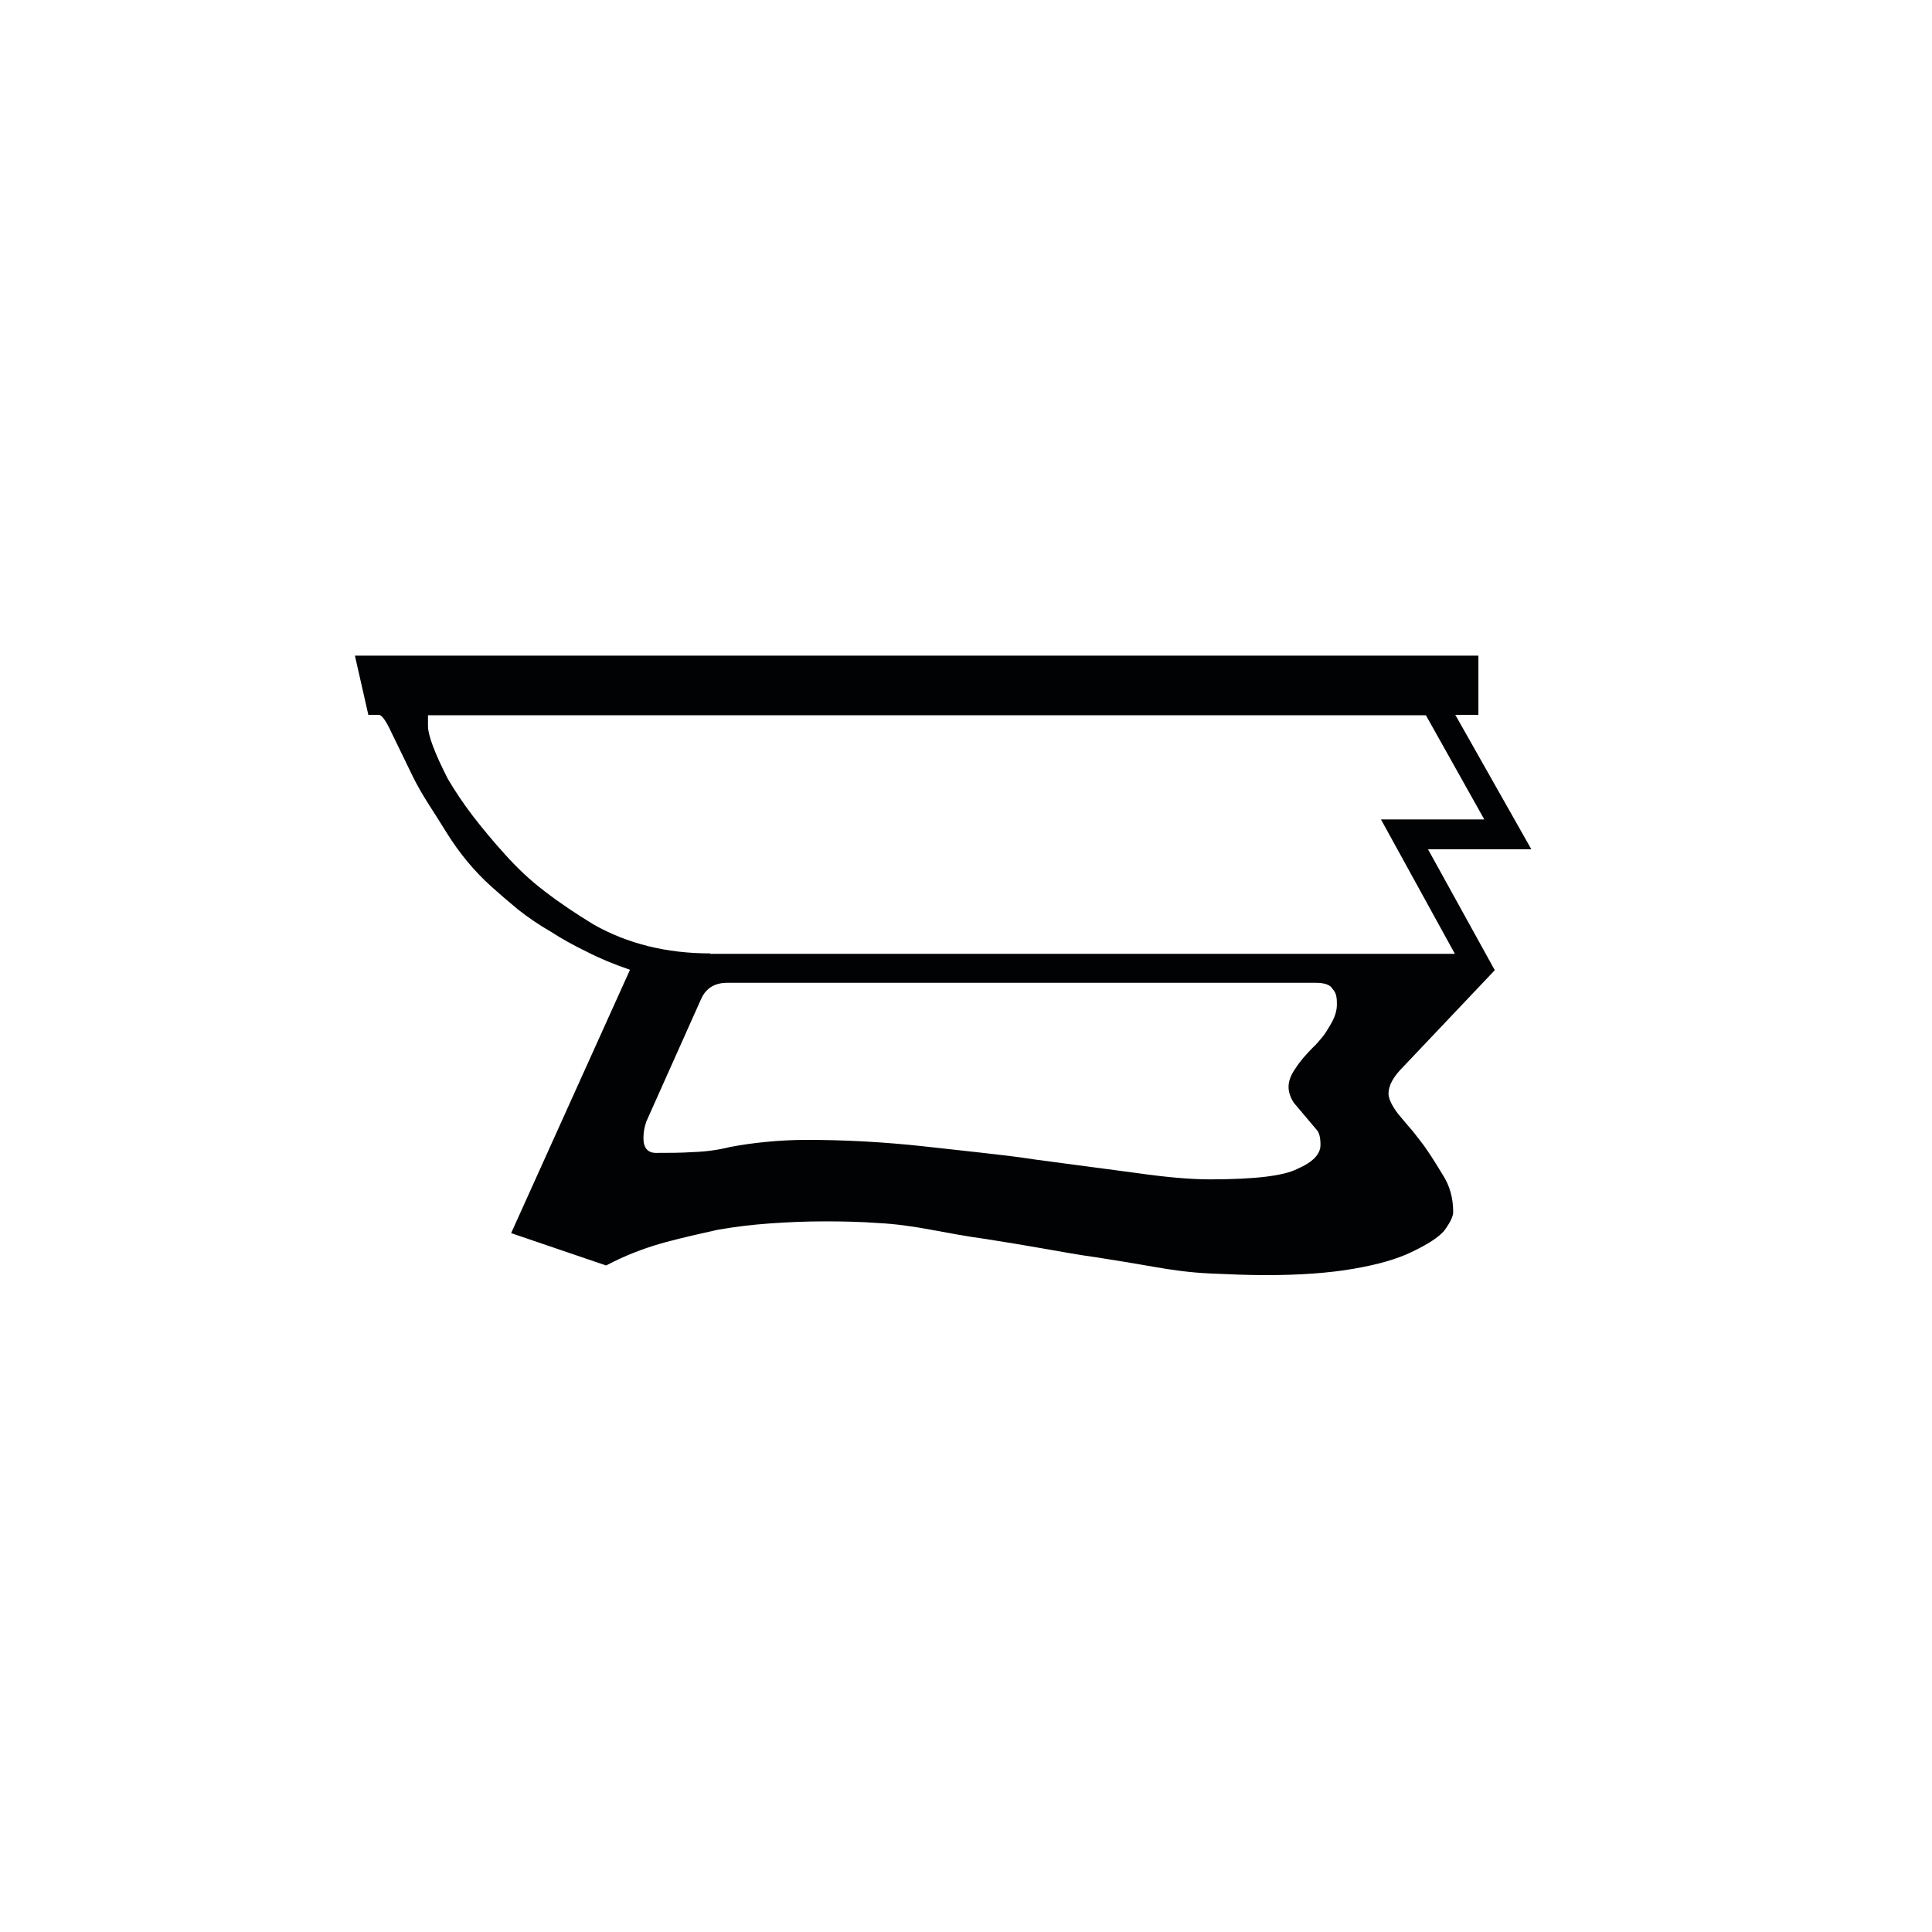 <?xml version="1.0" encoding="utf-8"?>
<!-- Generator: Adobe Illustrator 25.4.1, SVG Export Plug-In . SVG Version: 6.00 Build 0)  -->
<svg version="1.1" id="Ebene_1" xmlns="http://www.w3.org/2000/svg" xmlns:xlink="http://www.w3.org/1999/xlink" x="0px" y="0px"
	 viewBox="0 0 460 460" style="enable-background:new 0 0 460 460;" xml:space="preserve">
<style type="text/css">
	.st0{fill:#010203;}
</style>
<path class="st0" d="M355.9,231L340,202.2h24.6l-18.1-32h5.5v-14.1H84.5l3.2,14.1h2.5c0.7,0,1.7,1.4,3,4.2l5.2,10.7
	c1,2,2.2,4.1,3.6,6.3c1.4,2.2,2.9,4.5,4.3,6.8c3.1,5,6.7,9.3,10.7,12.9c2,1.8,4.1,3.6,6.4,5.5c2.3,1.8,4.9,3.6,7.7,5.2
	c2.6,1.7,5.5,3.3,8.6,4.8c3.1,1.6,6.5,3,10.3,4.3l-28.3,62.7l22.6,7.7l2-1c4.1-2,8.3-3.5,12.4-4.6c4.1-1.1,8.2-2,12.2-2.9
	c4-0.7,8.1-1.2,12.3-1.5c4.2-0.3,8.6-0.5,13.3-0.5c4.3,0,8.5,0.1,12.6,0.4c4.1,0.2,8.3,0.8,12.6,1.6c4.3,0.8,8.6,1.6,13,2.2
	c4.4,0.7,8.8,1.4,13.3,2.2c4.5,0.8,8.9,1.6,13.3,2.2c4.4,0.7,8.8,1.4,13.3,2.2c4.5,0.8,8.9,1.4,13.4,1.6c4.5,0.2,8.9,0.4,13.4,0.4
	c8.1,0,15-0.5,20.8-1.5c5.8-1,10.4-2.3,13.9-4c3.8-1.8,6.4-3.5,7.7-5c1.5-2,2.2-3.5,2.2-4.5c0-3.3-0.8-6.3-2.5-8.9
	c-2-3.3-3.7-6-5.2-7.9c-1-1.3-1.9-2.5-2.9-3.6c-0.9-1.1-1.8-2.1-2.6-3.1c-1.5-2-2.2-3.6-2.2-4.7c0-2,1.2-4.1,3.5-6.4L355.9,231z
	 M316.7,244.1c-0.7,1.2-1.3,2.2-2,3c-0.7,0.8-1.3,1.6-2,2.2c-1.7,1.7-3.1,3.3-4.2,5c-1.2,1.7-1.7,3.1-1.7,4.5c0,1.2,0.4,2.4,1.2,3.7
	l2.7,3.2l2.7,3.2c0.7,0.7,1,1.9,1,3.7c0,2.2-1.8,4.1-5.5,5.7c-3.3,1.7-10.3,2.5-20.8,2.5c-4.6,0-10.4-0.5-17.4-1.5l-24.1-3.2
	c-4.5-0.7-8.9-1.2-13.4-1.7c-4.5-0.5-9-1-13.6-1.5c-9.3-1-18.4-1.5-27.5-1.5c-3.6,0-6.9,0.2-9.9,0.5c-3,0.3-5.8,0.7-8.4,1.2
	c-2.8,0.7-5.7,1.1-8.7,1.2c-3,0.2-6,0.2-8.9,0.2c-2,0-3-1.2-3-3.5c0-1.3,0.2-2.6,0.7-4l13.1-29.3c1.2-2.5,3.2-3.7,6.2-3.7h140.1
	c2.1,0,3.5,0.5,4,1.5c0.7,0.7,1,1.7,1,3.2C318.4,240.6,317.8,242.3,316.7,244.1z M169.1,227c-10.4,0-19.7-2.3-27.8-6.9
	c-4.1-2.5-8-5.1-11.5-7.8c-3.6-2.7-6.7-5.7-9.5-8.8c-2.8-3.1-5.4-6.2-7.7-9.2c-2.3-3-4.3-6-6-8.9c-3.1-6.1-4.7-10.3-4.7-12.6v-2.5
	h237.6l13.9,24.8h-24.6l17.6,32H169.1z"/>
</svg>
